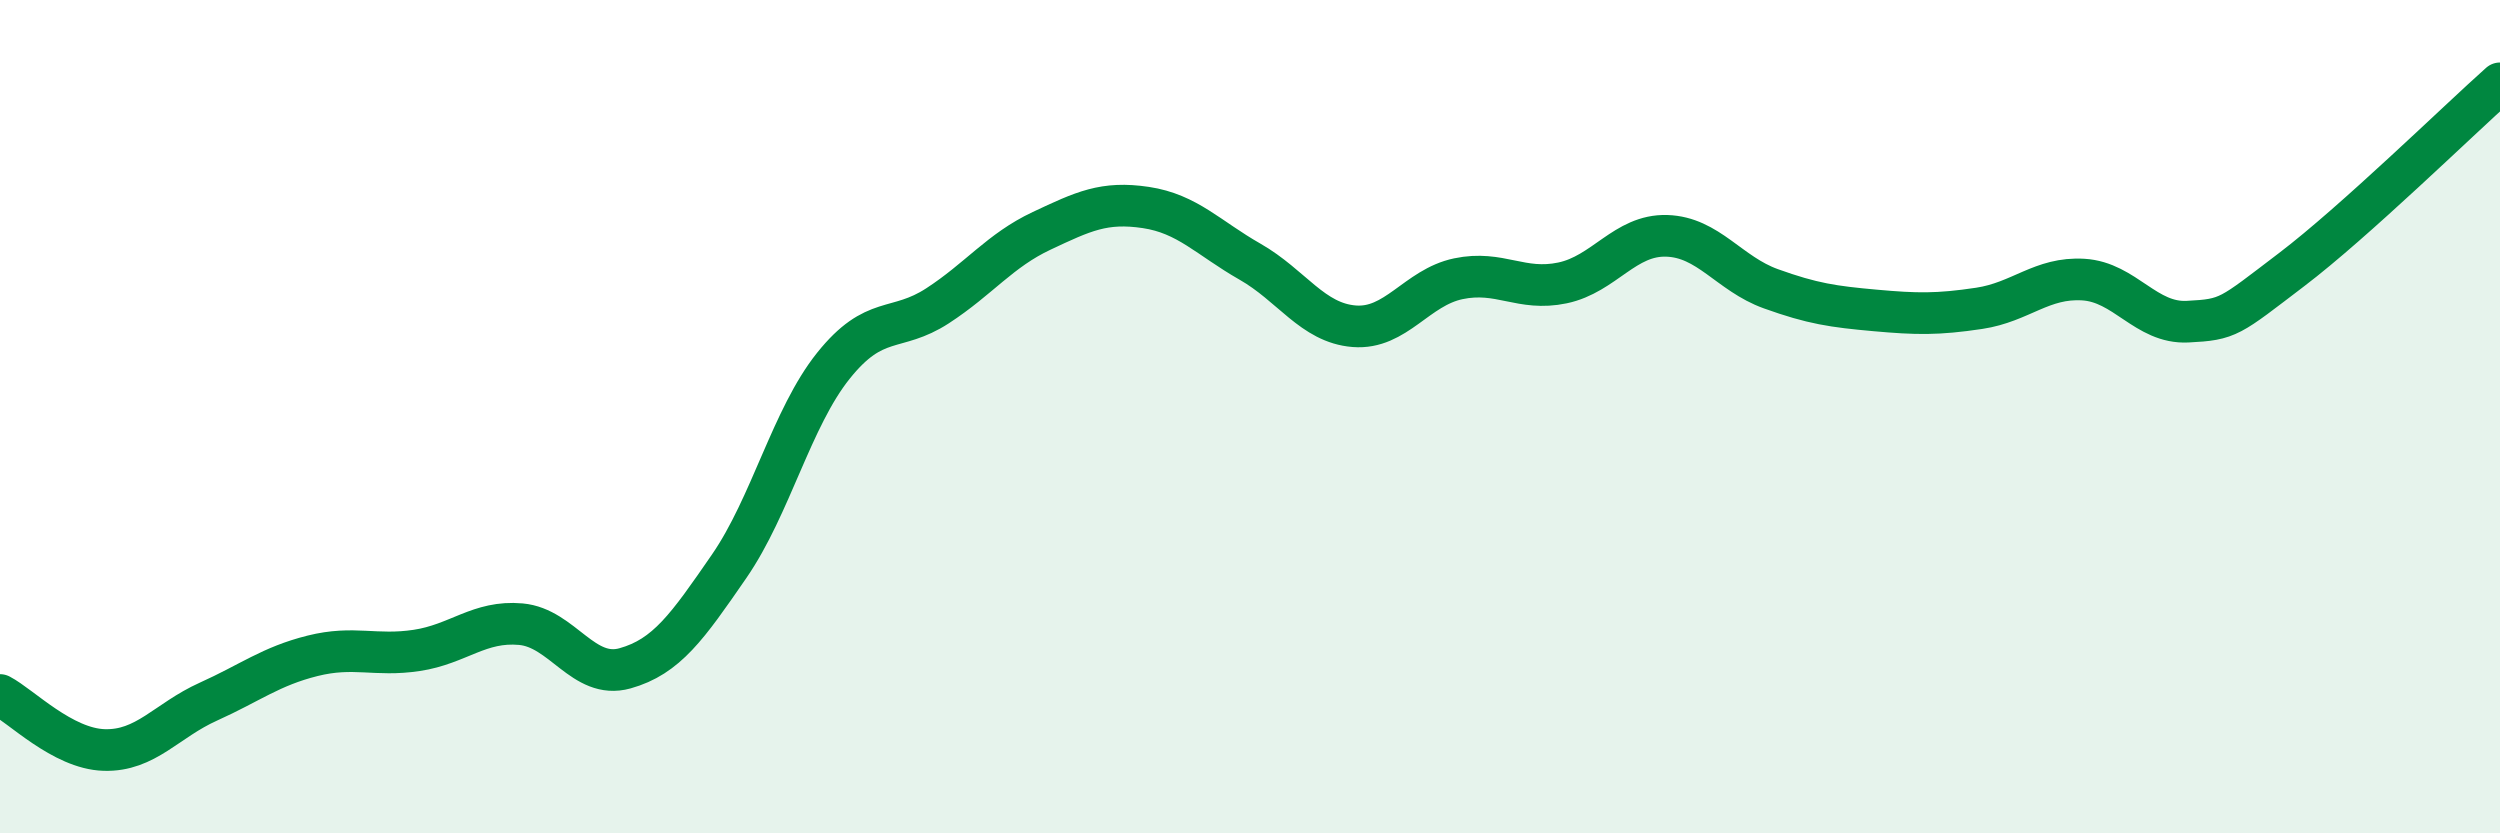
    <svg width="60" height="20" viewBox="0 0 60 20" xmlns="http://www.w3.org/2000/svg">
      <path
        d="M 0,16.68 C 0.5,16.94 1.5,17.97 2.5,18 C 3.5,18.03 4,17.29 5,16.84 C 6,16.39 6.5,15.99 7.5,15.74 C 8.5,15.49 9,15.76 10,15.61 C 11,15.46 11.5,14.89 12.5,14.98 C 13.5,15.07 14,16.32 15,16.04 C 16,15.76 16.5,15.04 17.5,13.59 C 18.5,12.14 19,10.03 20,8.78 C 21,7.53 21.5,7.99 22.5,7.34 C 23.5,6.69 24,6.01 25,5.54 C 26,5.07 26.5,4.83 27.5,4.98 C 28.5,5.13 29,5.71 30,6.28 C 31,6.85 31.5,7.75 32.5,7.83 C 33.5,7.91 34,6.9 35,6.69 C 36,6.48 36.5,7 37.5,6.79 C 38.5,6.58 39,5.63 40,5.66 C 41,5.69 41.5,6.57 42.5,6.93 C 43.5,7.29 44,7.36 45,7.45 C 46,7.54 46.5,7.55 47.5,7.4 C 48.5,7.25 49,6.65 50,6.71 C 51,6.77 51.5,7.77 52.5,7.72 C 53.5,7.67 53.5,7.61 55,6.47 C 56.5,5.33 59,2.89 60,2L60 20L0 20Z"
        fill="#008740"
        opacity="0.1"
        stroke-linecap="round"
        stroke-linejoin="round"
      />
      <path
        d="M 0,16.68 C 0.5,16.94 1.5,17.97 2.5,18 C 3.5,18.03 4,17.29 5,16.84 C 6,16.39 6.5,15.99 7.5,15.74 C 8.5,15.49 9,15.76 10,15.61 C 11,15.46 11.5,14.89 12.5,14.98 C 13.5,15.07 14,16.32 15,16.04 C 16,15.76 16.5,15.04 17.5,13.59 C 18.5,12.14 19,10.03 20,8.78 C 21,7.53 21.5,7.99 22.5,7.34 C 23.5,6.69 24,6.01 25,5.54 C 26,5.07 26.5,4.83 27.5,4.98 C 28.5,5.13 29,5.71 30,6.28 C 31,6.85 31.5,7.75 32.5,7.83 C 33.5,7.91 34,6.9 35,6.69 C 36,6.48 36.5,7 37.5,6.79 C 38.5,6.58 39,5.63 40,5.66 C 41,5.69 41.5,6.57 42.5,6.93 C 43.5,7.29 44,7.36 45,7.45 C 46,7.54 46.5,7.55 47.5,7.4 C 48.5,7.25 49,6.65 50,6.71 C 51,6.77 51.5,7.77 52.5,7.72 C 53.5,7.67 53.5,7.61 55,6.47 C 56.5,5.33 59,2.89 60,2"
        stroke="#008740"
        stroke-width="1"
        fill="none"
        stroke-linecap="round"
        stroke-linejoin="round"
      />
    </svg>
  